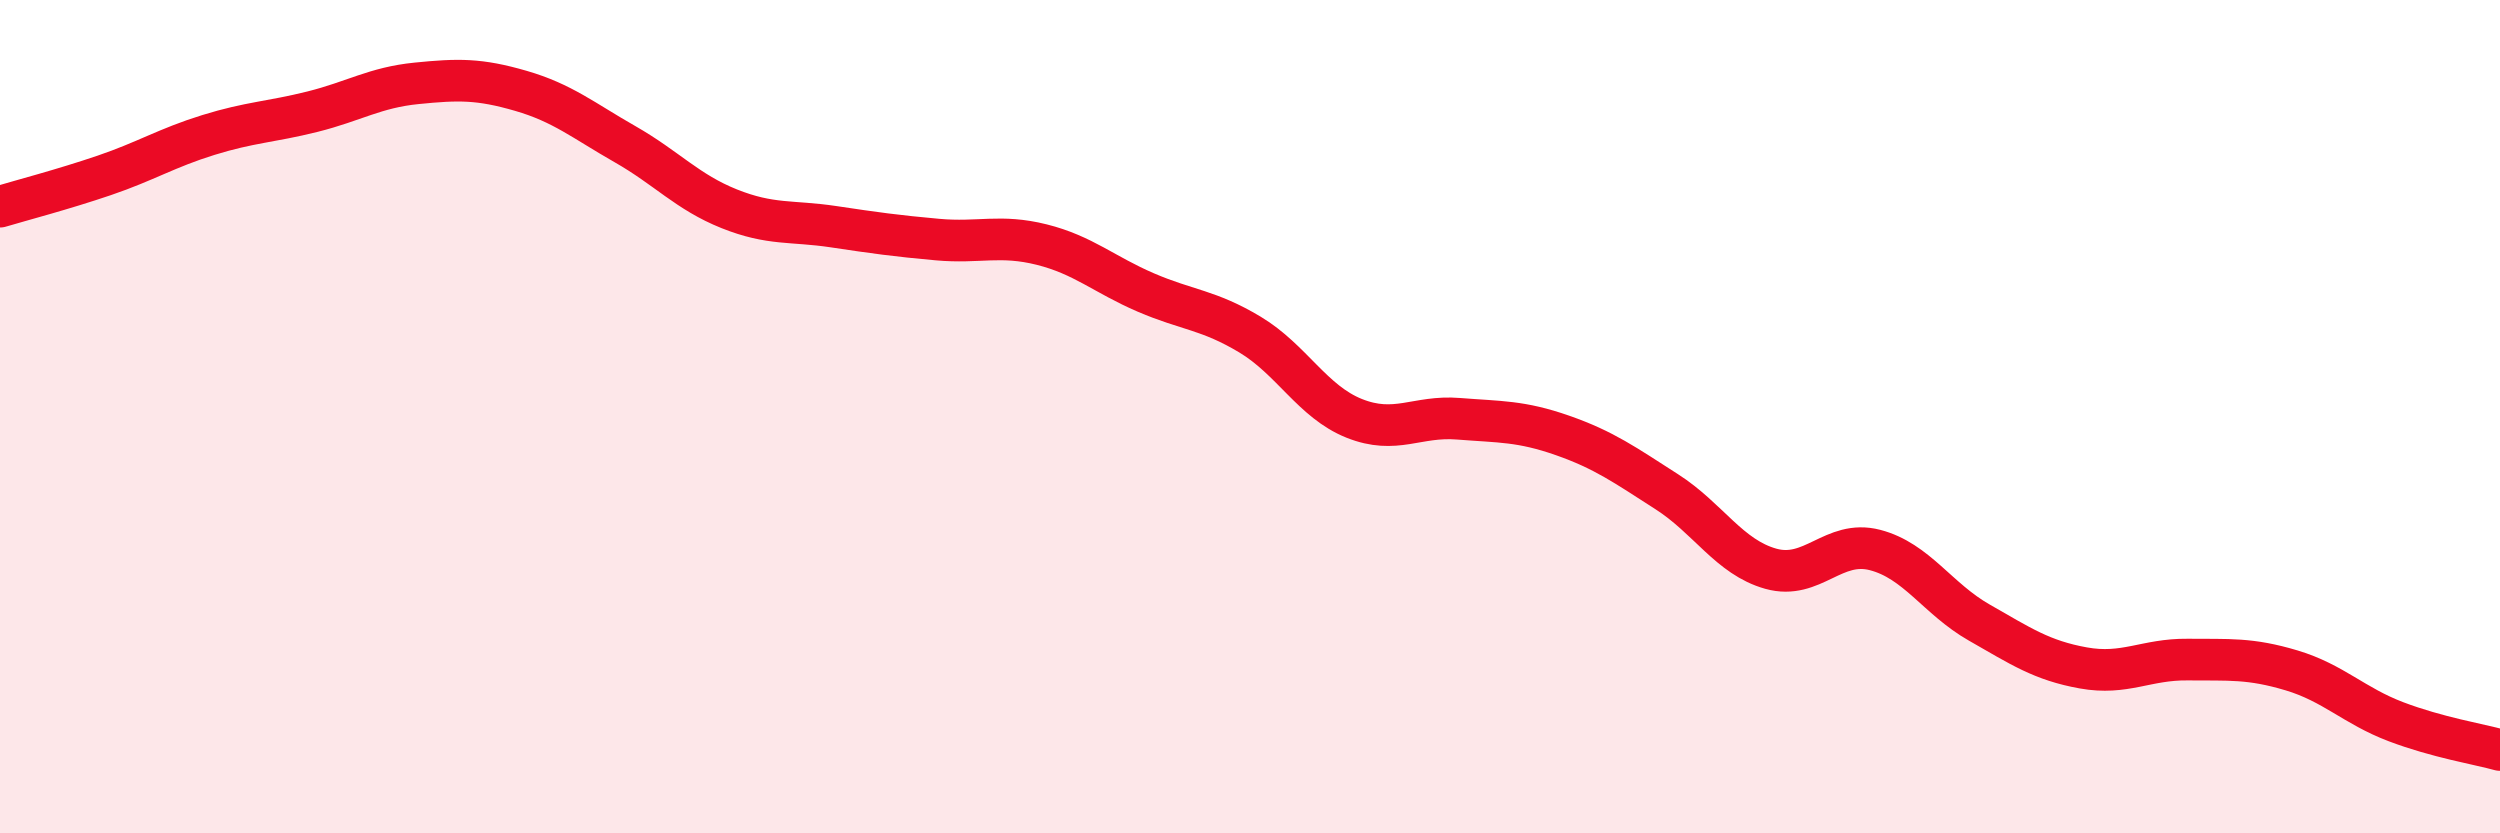 
    <svg width="60" height="20" viewBox="0 0 60 20" xmlns="http://www.w3.org/2000/svg">
      <path
        d="M 0,4.96 C 0.5,4.81 1.5,4.55 2.5,4.21 C 3.5,3.87 4,3.55 5,3.24 C 6,2.93 6.5,2.93 7.5,2.68 C 8.5,2.43 9,2.1 10,2 C 11,1.9 11.5,1.89 12.5,2.18 C 13.5,2.47 14,2.89 15,3.46 C 16,4.03 16.5,4.61 17.5,5.01 C 18.5,5.41 19,5.29 20,5.44 C 21,5.59 21.5,5.66 22.5,5.75 C 23.5,5.84 24,5.62 25,5.87 C 26,6.12 26.5,6.59 27.5,7.02 C 28.5,7.45 29,7.43 30,8.03 C 31,8.63 31.5,9.64 32.5,10.04 C 33.5,10.44 34,9.97 35,10.05 C 36,10.13 36.5,10.1 37.5,10.45 C 38.5,10.8 39,11.16 40,11.8 C 41,12.44 41.5,13.37 42.5,13.65 C 43.5,13.93 44,12.94 45,13.2 C 46,13.46 46.5,14.37 47.5,14.94 C 48.5,15.51 49,15.85 50,16.03 C 51,16.21 51.5,15.82 52.5,15.83 C 53.5,15.84 54,15.79 55,16.09 C 56,16.39 56.5,16.94 57.5,17.32 C 58.5,17.7 59.5,17.86 60,18L60 20L0 20Z"
        fill="#EB0A25"
        opacity="0.1"
        stroke-linecap="round"
        stroke-linejoin="round"
      />
      <path
        d="M 0,4.96 C 0.5,4.81 1.5,4.55 2.5,4.21 C 3.5,3.87 4,3.55 5,3.24 C 6,2.93 6.5,2.93 7.5,2.68 C 8.5,2.43 9,2.1 10,2 C 11,1.9 11.5,1.89 12.5,2.18 C 13.5,2.47 14,2.89 15,3.46 C 16,4.03 16.5,4.61 17.5,5.01 C 18.5,5.41 19,5.29 20,5.44 C 21,5.59 21.5,5.66 22.5,5.75 C 23.5,5.84 24,5.62 25,5.87 C 26,6.12 26.5,6.59 27.5,7.02 C 28.5,7.45 29,7.43 30,8.03 C 31,8.63 31.5,9.64 32.5,10.04 C 33.5,10.44 34,9.97 35,10.05 C 36,10.13 36.5,10.1 37.5,10.45 C 38.5,10.8 39,11.16 40,11.8 C 41,12.44 41.5,13.37 42.5,13.65 C 43.5,13.93 44,12.94 45,13.2 C 46,13.46 46.5,14.37 47.5,14.94 C 48.5,15.51 49,15.85 50,16.03 C 51,16.21 51.5,15.82 52.5,15.83 C 53.5,15.84 54,15.79 55,16.09 C 56,16.39 56.5,16.94 57.5,17.32 C 58.5,17.7 59.5,17.86 60,18"
        stroke="#EB0A25"
        stroke-width="1"
        fill="none"
        stroke-linecap="round"
        stroke-linejoin="round"
      />
    </svg>
  